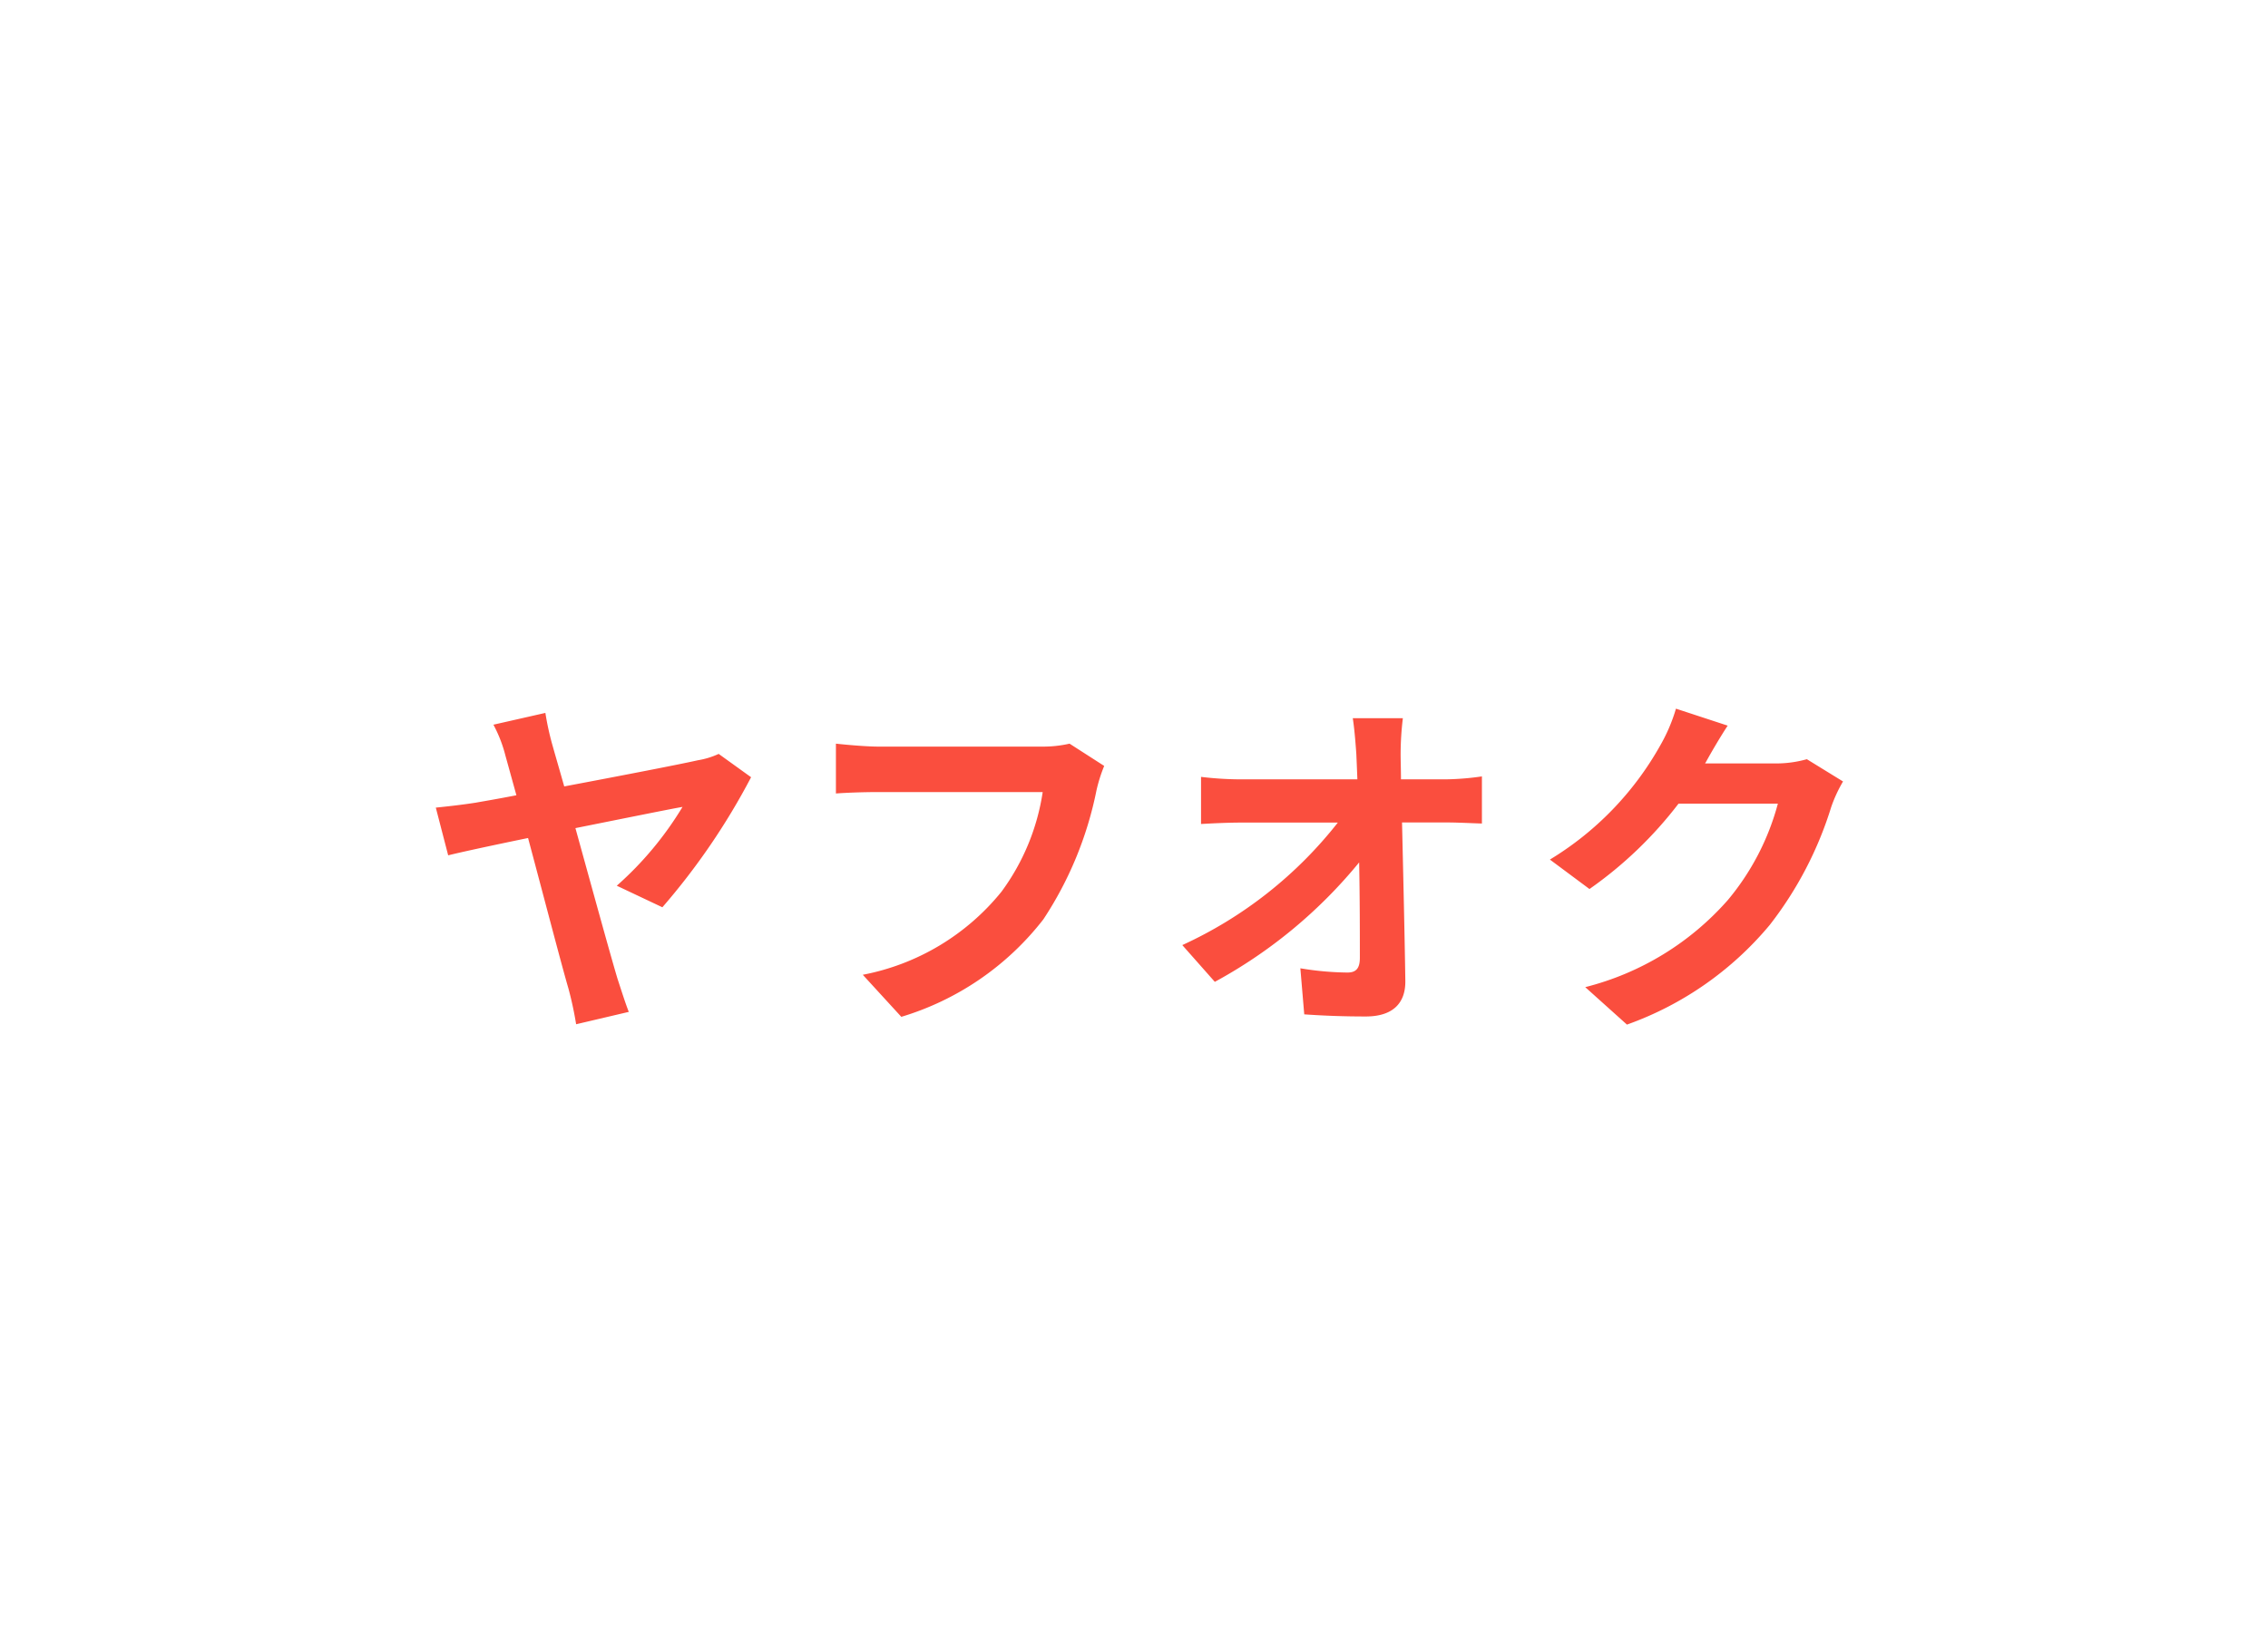 <svg xmlns="http://www.w3.org/2000/svg" width="77" height="56" viewBox="0 0 77 56">
  <g id="グループ_544" data-name="グループ 544" transform="translate(-20 -416)">
    <path id="パス_648" data-name="パス 648" d="M0,0H77V56H0Z" transform="translate(20 416)" fill="#fff"/>
    <path id="パス_950" data-name="パス 950" d="M-20.484-9.792l-1.764.4A4.575,4.575,0,0,1-21.84-8.34c.084.3.216.78.372,1.344-.672.132-1.188.216-1.38.252-.468.072-.888.12-1.356.168l.42,1.62c.432-.108,1.488-.336,2.712-.588.54,2.016,1.152,4.368,1.368,5.1A12,12,0,0,1-19.44.78l1.788-.42c-.12-.3-.3-.876-.384-1.128-.24-.8-.864-3.072-1.428-5.112,1.68-.336,3.276-.66,3.636-.72A11.49,11.49,0,0,1-18.06-3.924l1.548.732A23.042,23.042,0,0,0-13.5-7.608L-14.6-8.4a2.733,2.733,0,0,1-.708.216c-.576.132-2.688.54-4.536.888-.156-.552-.3-1.044-.408-1.428A9.63,9.63,0,0,1-20.484-9.792Zm18.972,1.8-1.176-.756a4.022,4.022,0,0,1-.948.1H-9.18c-.4,0-1.08-.06-1.44-.1v1.692c.312-.024.888-.048,1.428-.048H-3.6A7.6,7.6,0,0,1-5-3.72,7.982,7.982,0,0,1-9.708-.9L-8.4.528A9.6,9.6,0,0,0-3.576-2.784a12.332,12.332,0,0,0,1.8-4.368A5.242,5.242,0,0,1-1.512-7.992Zm10.14-1.62h-1.7c.048.312.084.7.12,1.212q.018.4.036.864H3.108A11.487,11.487,0,0,1,1.776-7.62v1.6c.42-.024.936-.048,1.368-.048H6.42A14.248,14.248,0,0,1,1.14-1.908L2.244-.66a16.5,16.5,0,0,0,4.9-4.056c.024,1.236.024,2.436.024,3.24,0,.348-.12.5-.42.5a10.193,10.193,0,0,1-1.6-.144L5.28.444c.684.048,1.356.072,2.088.072C8.28.516,8.724.072,8.712-.7,8.688-2.316,8.64-4.32,8.6-6.072h1.548c.324,0,.78.024,1.164.036v-1.6a9.277,9.277,0,0,1-1.248.1h-1.5c0-.312-.012-.6-.012-.864A10.264,10.264,0,0,1,8.628-9.612Zm11.028.252L17.9-9.936a5.773,5.773,0,0,1-.54,1.26A10.566,10.566,0,0,1,13.62-4.812l1.344,1a13.678,13.678,0,0,0,3.024-2.9H21.36a8.53,8.53,0,0,1-1.7,3.276A9.564,9.564,0,0,1,14.82-.48L16.236.792a11.2,11.2,0,0,0,4.848-3.384A12.521,12.521,0,0,0,23.172-6.6a4.8,4.8,0,0,1,.4-.864L22.344-8.22a3.848,3.848,0,0,1-1.044.144H18.888c.012-.024.024-.036.036-.06C19.068-8.4,19.38-8.94,19.656-9.36Z" transform="translate(59 450)" fill="#fa4e3e"/>
  </g>
</svg>
